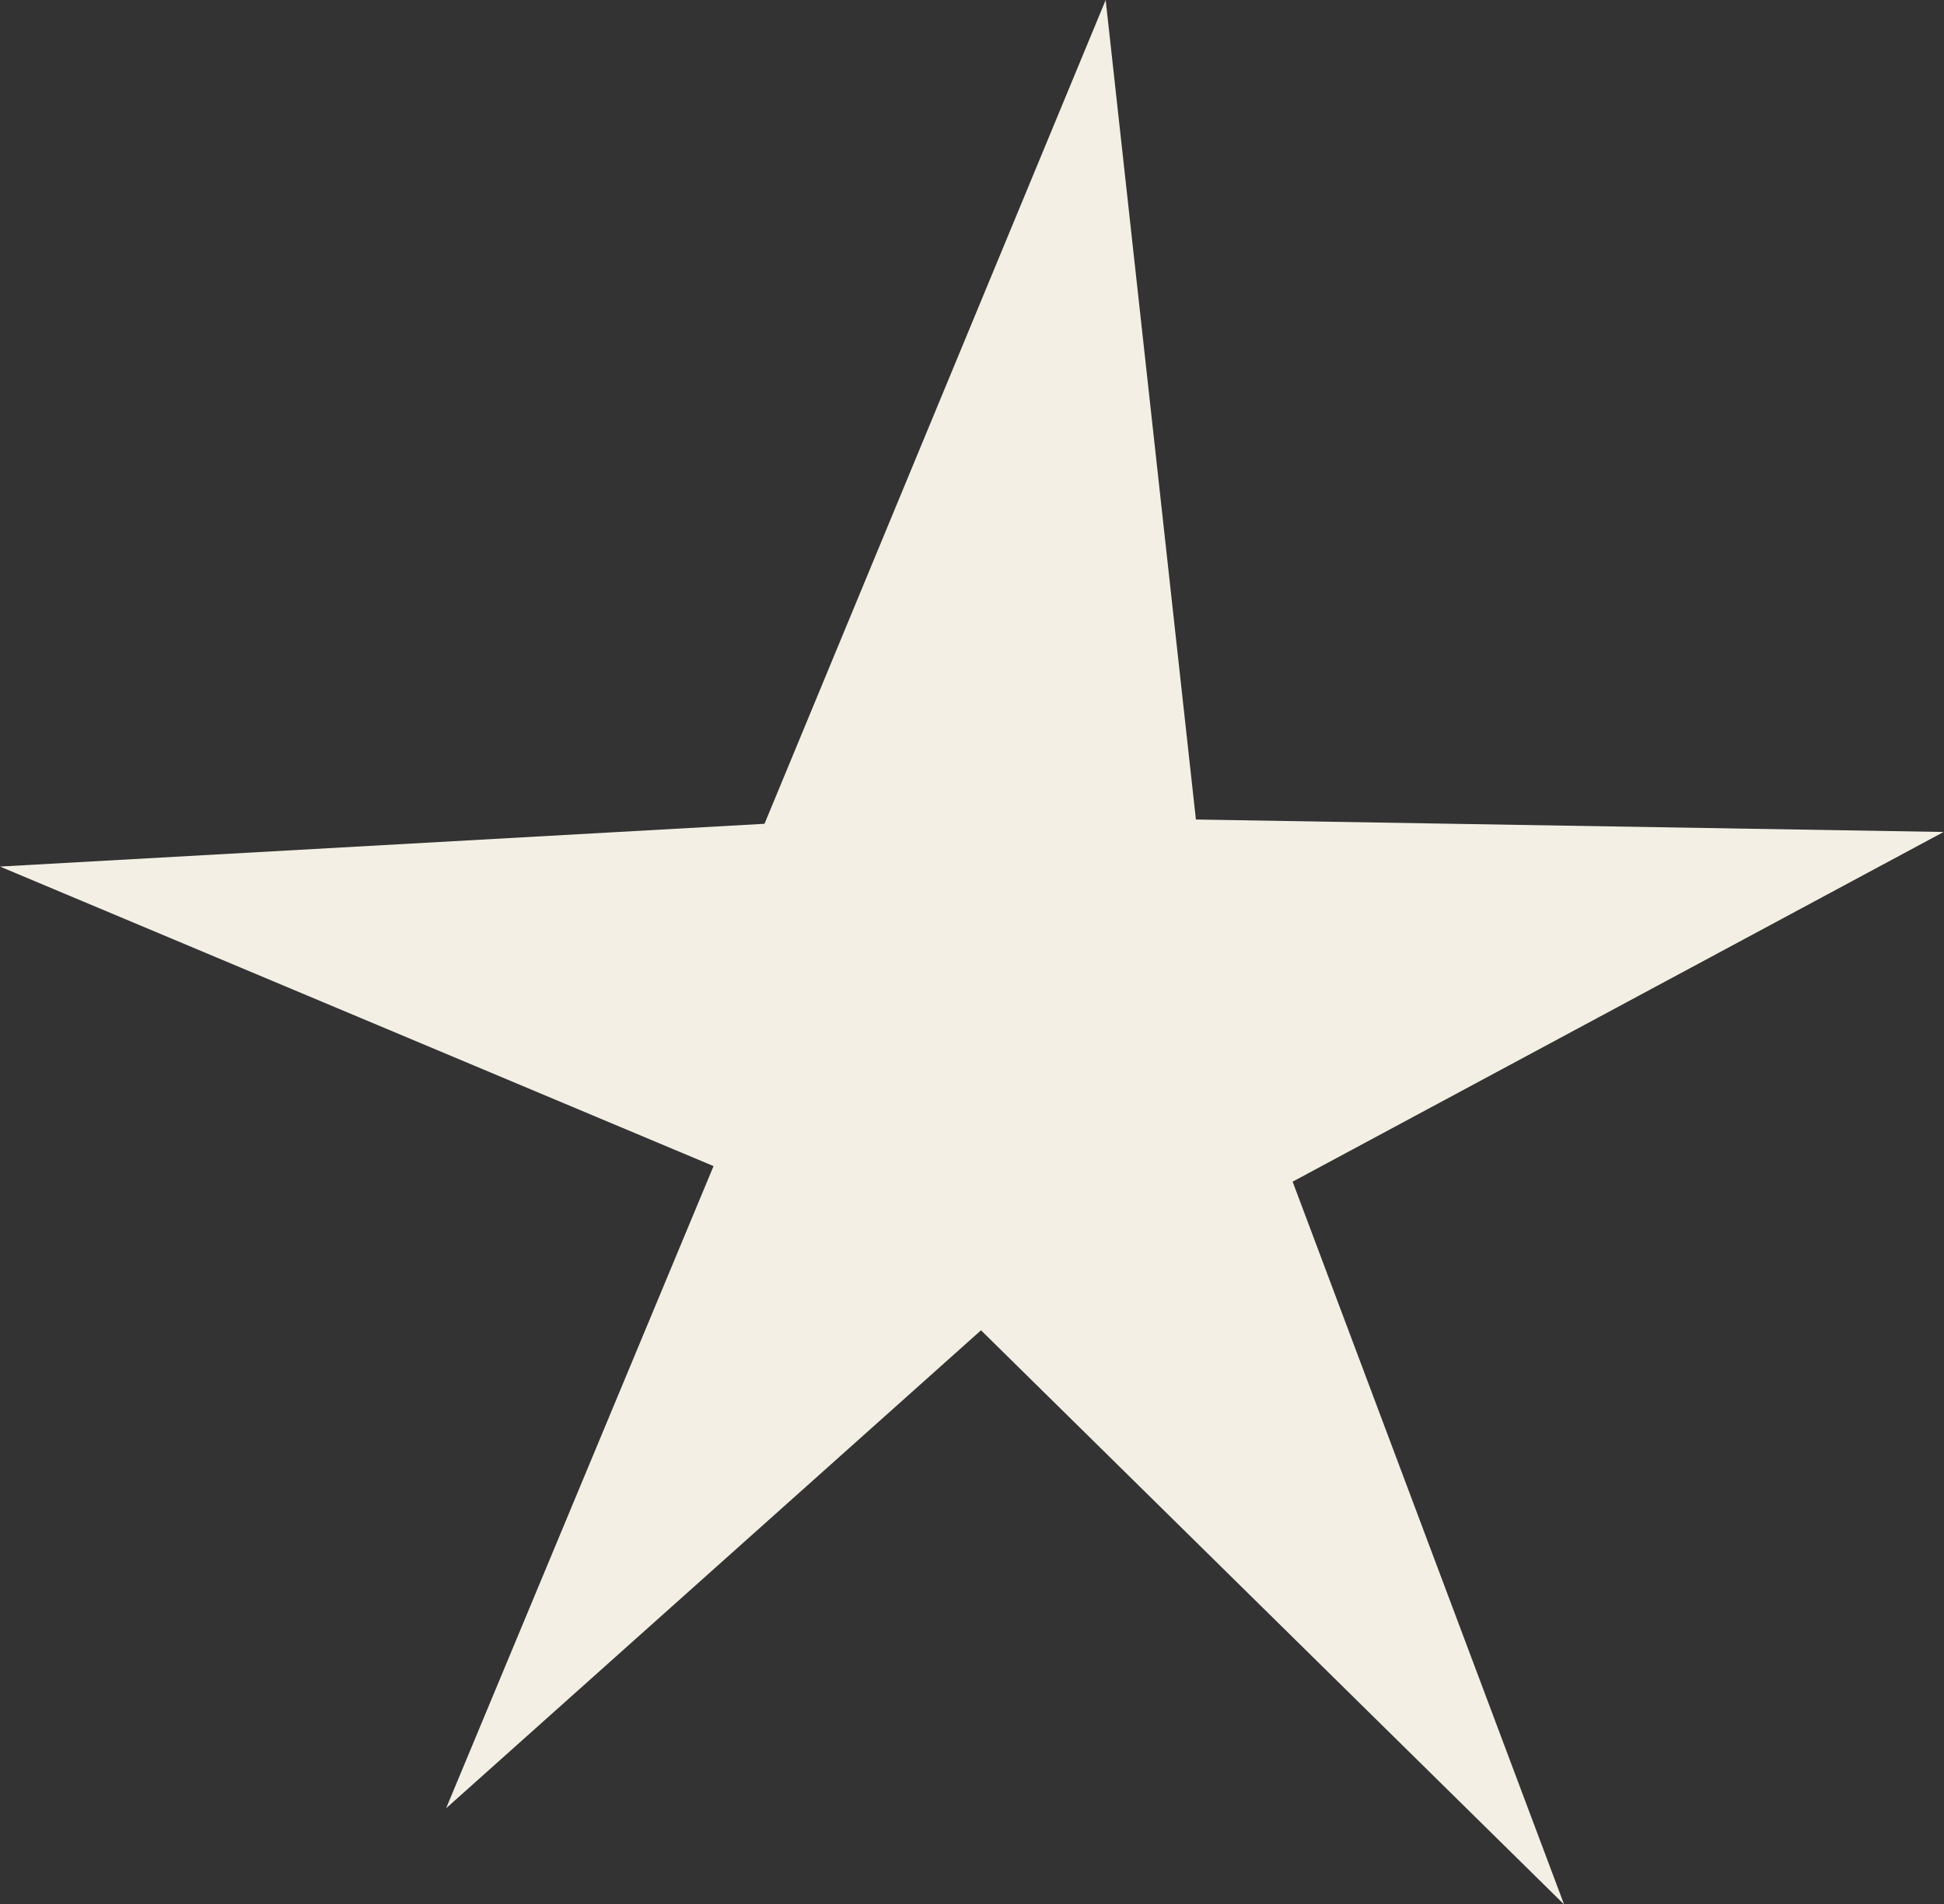 <?xml version="1.0" encoding="UTF-8" standalone="no"?><svg xmlns="http://www.w3.org/2000/svg" xmlns:xlink="http://www.w3.org/1999/xlink" fill="#000000" height="101.4" preserveAspectRatio="xMidYMid meet" version="1" viewBox="0.0 0.0 103.5 101.4" width="103.5" zoomAndPan="magnify"><rect x="0.0" y="0.0" width="103.5" height="101.4" fill="#333333" stroke="none"/><g id="change1_1"><path d="M40.703 43.867L58.867 0 63.671 43.639 103.479 44.303 68.82 62.924 83.273 101.412 52.23 70.838 23.75 96.292 37.99 62.095 0 46.145z" fill="#f3efe4"/></g></svg>